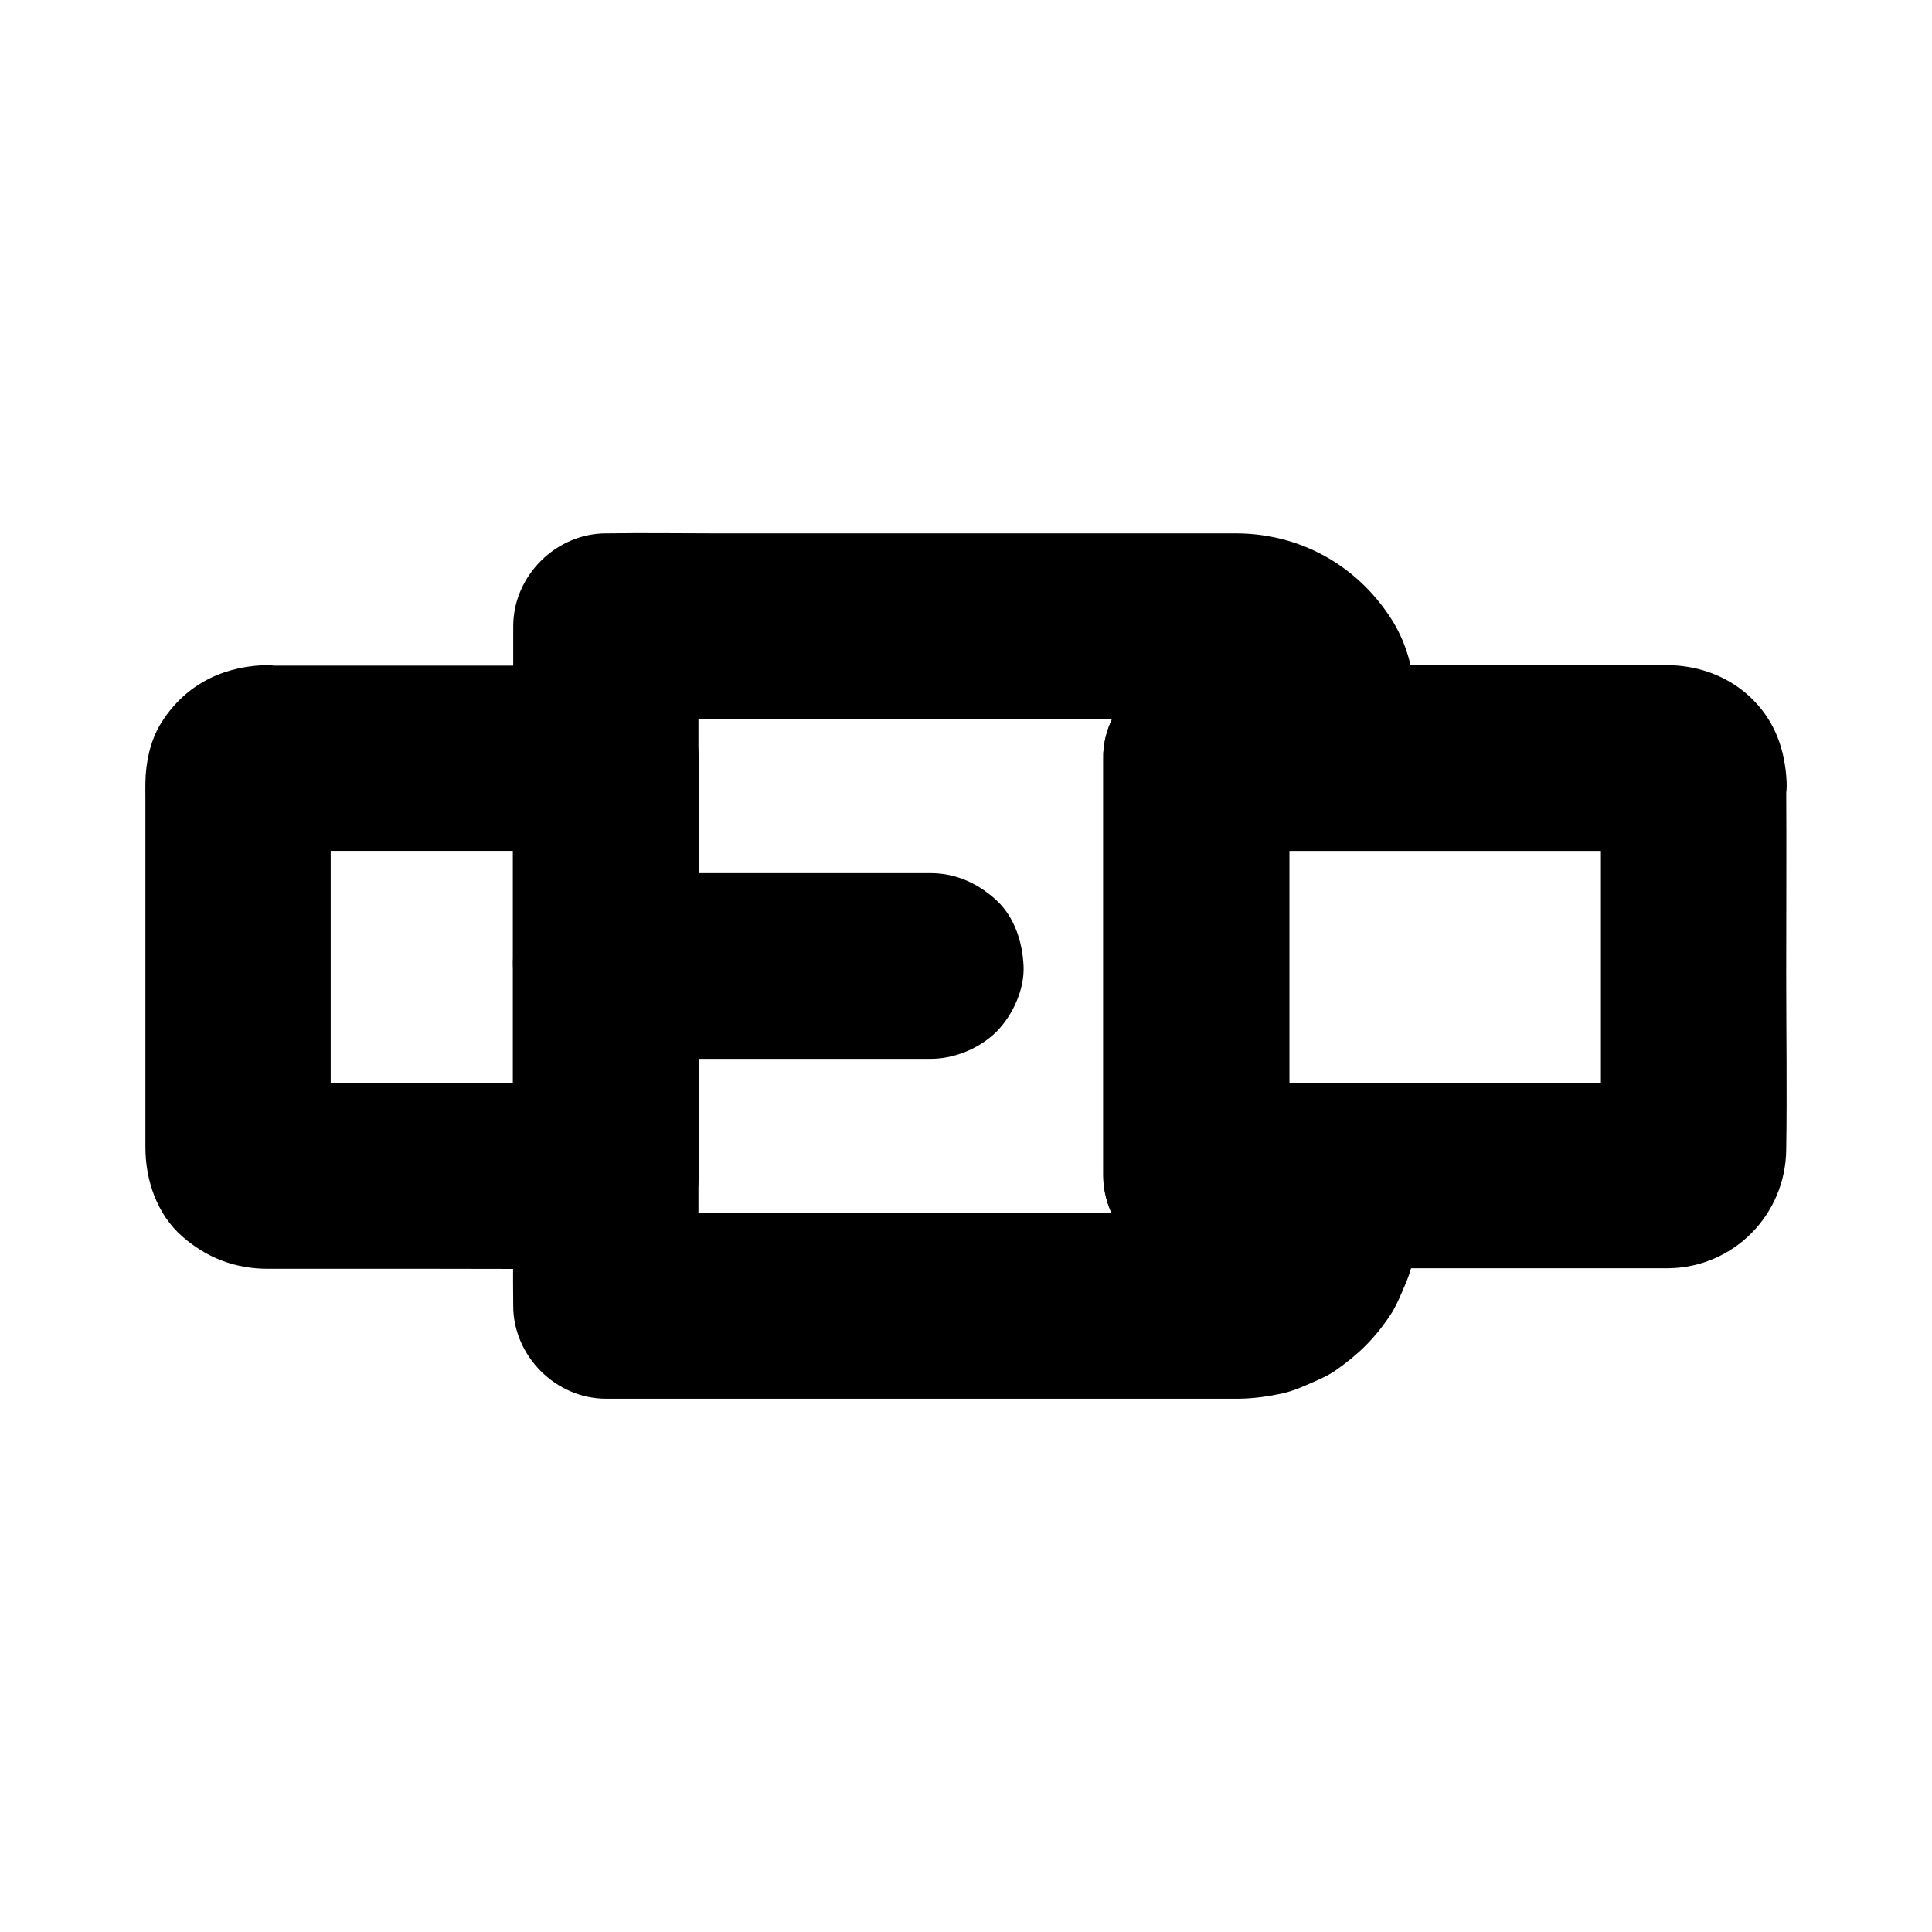 <?xml version="1.0" encoding="UTF-8"?>
<!-- Uploaded to: ICON Repo, www.iconrepo.com, Generator: ICON Repo Mixer Tools -->
<svg fill="#000000" width="800px" height="800px" version="1.1" viewBox="144 144 512 512" xmlns="http://www.w3.org/2000/svg">
 <g>
  <path d="m436.41 344.89v37.441 59.629 13.578c0 13.285 11.266 24.602 24.602 24.602h33.949l-24.602-24.602c0 4.871 0.344 9.84-0.148 14.66 0.297-2.164 0.59-4.379 0.887-6.543-0.246 1.969-0.738 3.887-1.477 5.758 0.836-1.969 1.672-3.938 2.461-5.856-0.738 1.82-1.723 3.445-2.856 5.019 1.277-1.672 2.559-3.297 3.836-4.969-1.328 1.723-2.805 3.199-4.527 4.527 1.672-1.277 3.297-2.559 4.969-3.836-1.574 1.133-3.246 2.117-5.019 2.856 1.969-0.836 3.938-1.672 5.856-2.461-1.871 0.738-3.738 1.23-5.758 1.477 2.164-0.297 4.379-0.59 6.543-0.887-6.051 0.641-12.301 0.148-18.352 0.148h-40.051-48.758-42.359c-6.938 0-13.875-0.148-20.812 0h-0.297c8.215 8.215 16.383 16.383 24.602 24.602v-17.859-43.148-51.957-44.918c0-7.281 0.148-14.613 0-21.895v-0.344c-8.215 8.215-16.383 16.383-24.602 24.602h16.875 40.688 48.805 41.82c6.543 0 13.086-0.051 19.633 0 0.934 0 1.918 0.051 2.856 0.148-2.164-0.297-4.379-0.59-6.543-0.887 1.969 0.246 3.887 0.738 5.758 1.477-1.969-0.836-3.938-1.672-5.856-2.461 1.82 0.738 3.445 1.723 5.019 2.856-1.672-1.277-3.297-2.559-4.969-3.836 1.723 1.328 3.199 2.805 4.527 4.527-1.277-1.672-2.559-3.297-3.836-4.969 1.133 1.574 2.117 3.246 2.856 5.019-0.836-1.969-1.672-3.938-2.461-5.856 0.738 1.871 1.23 3.738 1.477 5.758-0.297-2.164-0.59-4.379-0.887-6.543 0.543 4.969 0.148 10.137 0.148 15.152l24.602-24.602h-33.949c-6.297 0-12.941 2.754-17.418 7.184-4.277 4.269-7.523 11.258-7.231 17.406 0.297 6.348 2.363 12.941 7.184 17.418 4.82 4.43 10.727 7.184 17.418 7.184h33.949c13.285 0 24.602-11.266 24.602-24.602 0-12.793 0.344-25.73-6.938-37-9.102-14.121-24.109-22.484-40.984-22.535h-29.961-54.613-53.973c-9.348 0-18.695-0.148-28.043 0h-0.441c-13.285 0-24.602 11.266-24.602 24.602v17.859 43.148 51.957 44.918c0 7.281-0.098 14.613 0 21.895v0.344c0 13.285 11.266 24.602 24.602 24.602h22.977 52.102 55.742 34.637 2.363c3.789-0.051 7.625-0.59 11.316-1.379 3.344-0.738 6.543-2.262 9.645-3.641 1.574-0.688 3.102-1.477 4.527-2.461 6.004-4.184 10.332-8.414 14.414-14.516 0.934-1.328 1.625-2.754 2.312-4.231 1.426-3.246 3-6.496 3.691-9.988 1.23-6.297 1.328-12.203 1.328-18.547v-4.281c0-13.285-11.266-24.602-24.602-24.602h-33.949l24.602 24.602v-37.441-59.629-13.578c0-6.297-2.754-12.941-7.184-17.418-4.281-4.281-11.266-7.477-17.418-7.184-6.348 0.297-12.941 2.363-17.418 7.184-4.481 4.727-7.285 10.68-7.285 17.32z"/>
  <path d="m213.53 369.5h30.75 49.004 11.219c-8.215-8.215-16.383-16.383-24.602-24.602v37.441 59.629 13.578c8.215-8.215 16.383-16.383 24.602-24.602h-30.996-48.953c-3.887 0-7.824 0.195-11.758-0.051 2.164 0.297 4.379 0.59 6.543 0.887-0.688-0.098-1.277-0.297-1.918-0.543 1.969 0.836 3.938 1.672 5.856 2.461-0.395-0.195-0.789-0.441-1.133-0.688 1.672 1.277 3.297 2.559 4.969 3.836-0.543-0.441-0.934-0.887-1.379-1.426 1.277 1.672 2.559 3.297 3.836 4.969-0.246-0.344-0.492-0.738-0.688-1.133 0.836 1.969 1.672 3.938 2.461 5.856-0.246-0.641-0.441-1.23-0.543-1.918 0.297 2.164 0.59 4.379 0.887 6.543-0.195-3.394-0.051-6.84-0.051-10.281v-23.566-53.039c0-4.231-0.195-8.461 0.051-12.695-0.297 2.164-0.59 4.379-0.887 6.543 0.098-0.688 0.297-1.23 0.543-1.871-0.836 1.969-1.672 3.938-2.461 5.856 0.195-0.395 0.395-0.738 0.688-1.082-1.277 1.672-2.559 3.297-3.836 4.969 0.246-0.344 0.543-0.641 0.887-0.934-1.672 1.277-3.297 2.559-4.969 3.836 0.543-0.395 1.031-0.688 1.625-0.984-1.969 0.836-3.938 1.672-5.856 2.461 0.641-0.246 1.23-0.395 1.918-0.492-2.164 0.297-4.379 0.59-6.543 0.887 0.289 0.156 0.488 0.156 0.734 0.156 6.496-0.344 12.695-2.508 17.418-7.184 4.281-4.281 7.477-11.266 7.184-17.418-0.297-6.348-2.363-12.941-7.184-17.418-4.676-4.281-10.875-7.527-17.418-7.184-11.414 0.59-21.059 5.758-27.059 15.695-2.707 4.527-3.836 10.086-3.938 15.254-0.051 1.477 0 2.902 0 4.379v20.812 55.891 15.742c0 8.758 3.102 17.809 9.84 23.664 6.496 5.656 14.023 8.512 22.633 8.512h45.512c14.414 0 28.832 0.098 43.246 0h0.789c13.285 0 24.602-11.266 24.602-24.602v-37.441-59.629-13.578c0-13.285-11.266-24.602-24.602-24.602h-30.75-49.004-11.219c-6.297 0-12.941 2.754-17.418 7.184-4.281 4.184-7.481 11.172-7.234 17.32 0.297 6.348 2.363 12.941 7.184 17.418 4.82 4.379 10.773 7.184 17.418 7.184z"/>
  <path d="m568.26 350.95v33.359 52.938c0 4.133 0.195 8.363-0.051 12.496 0.297-2.164 0.59-4.379 0.887-6.543-0.098 0.688-0.297 1.277-0.543 1.918 0.836-1.969 1.672-3.938 2.461-5.856-0.195 0.395-0.395 0.789-0.688 1.133 1.277-1.672 2.559-3.297 3.836-4.969-0.441 0.543-0.887 0.984-1.379 1.426 1.672-1.277 3.297-2.559 4.969-3.836-0.344 0.246-0.738 0.492-1.133 0.688 1.969-0.836 3.938-1.672 5.856-2.461-0.641 0.246-1.23 0.441-1.918 0.543 2.164-0.297 4.379-0.59 6.543-0.887-4.281 0.246-8.609 0.051-12.941 0.051h-29.961-67.797-15.449l24.602 24.602v-37.441-59.629-13.578c-8.215 8.215-16.383 16.383-24.602 24.602h42.656 67.699c5.266 0 10.578-0.246 15.793 0.051-2.164-0.297-4.379-0.59-6.543-0.887 0.688 0.098 1.277 0.246 1.918 0.492-1.969-0.836-3.938-1.672-5.856-2.461 0.59 0.297 1.133 0.59 1.625 0.984-1.672-1.277-3.297-2.559-4.969-3.836 0.344 0.297 0.641 0.59 0.887 0.934-1.277-1.672-2.559-3.297-3.836-4.969 0.246 0.344 0.492 0.688 0.688 1.082-0.836-1.969-1.672-3.938-2.461-5.856 0.246 0.641 0.441 1.18 0.543 1.871-0.297-2.164-0.59-4.379-0.887-6.543 0.004 0.141 0.051 0.387 0.051 0.582 0.395 6.543 2.508 12.695 7.184 17.418 4.281 4.281 11.266 7.477 17.418 7.184 6.348-0.297 12.941-2.363 17.418-7.184 4.281-4.676 7.578-10.875 7.184-17.418-0.441-8.168-3-15.598-8.906-21.5-5.707-5.758-13.383-8.809-21.453-9.152-0.543 0-1.031-0.051-1.574-0.051h-6.887-28.93-71.586-17.172c-13.285 0-24.602 11.266-24.602 24.602v37.441 59.629 13.578c0 13.285 11.266 24.602 24.602 24.602h36.898 64.254 20.566 3.641c17.172-0.297 30.801-14.168 31.047-31.293 0.246-15.547 0-31.094 0-46.641 0-16.777 0.098-33.605 0-50.383v-0.887c0-6.297-2.754-12.941-7.184-17.418-4.281-4.281-11.266-7.477-17.418-7.184-6.348 0.297-12.941 2.363-17.418 7.184-4.277 4.926-7.082 10.832-7.082 17.473z"/>
  <path d="m304.55 424.6h29.027 46.348 10.727c6.297 0 12.941-2.754 17.418-7.184 4.281-4.281 7.477-11.266 7.184-17.418-0.297-6.348-2.363-12.941-7.184-17.418-4.82-4.43-10.727-7.184-17.418-7.184h-29.027-46.348-10.727c-6.297 0-12.941 2.754-17.418 7.184-4.281 4.281-7.477 11.266-7.184 17.418 0.297 6.348 2.363 12.941 7.184 17.418 4.82 4.379 10.773 7.184 17.418 7.184z"/>
 </g>
</svg>